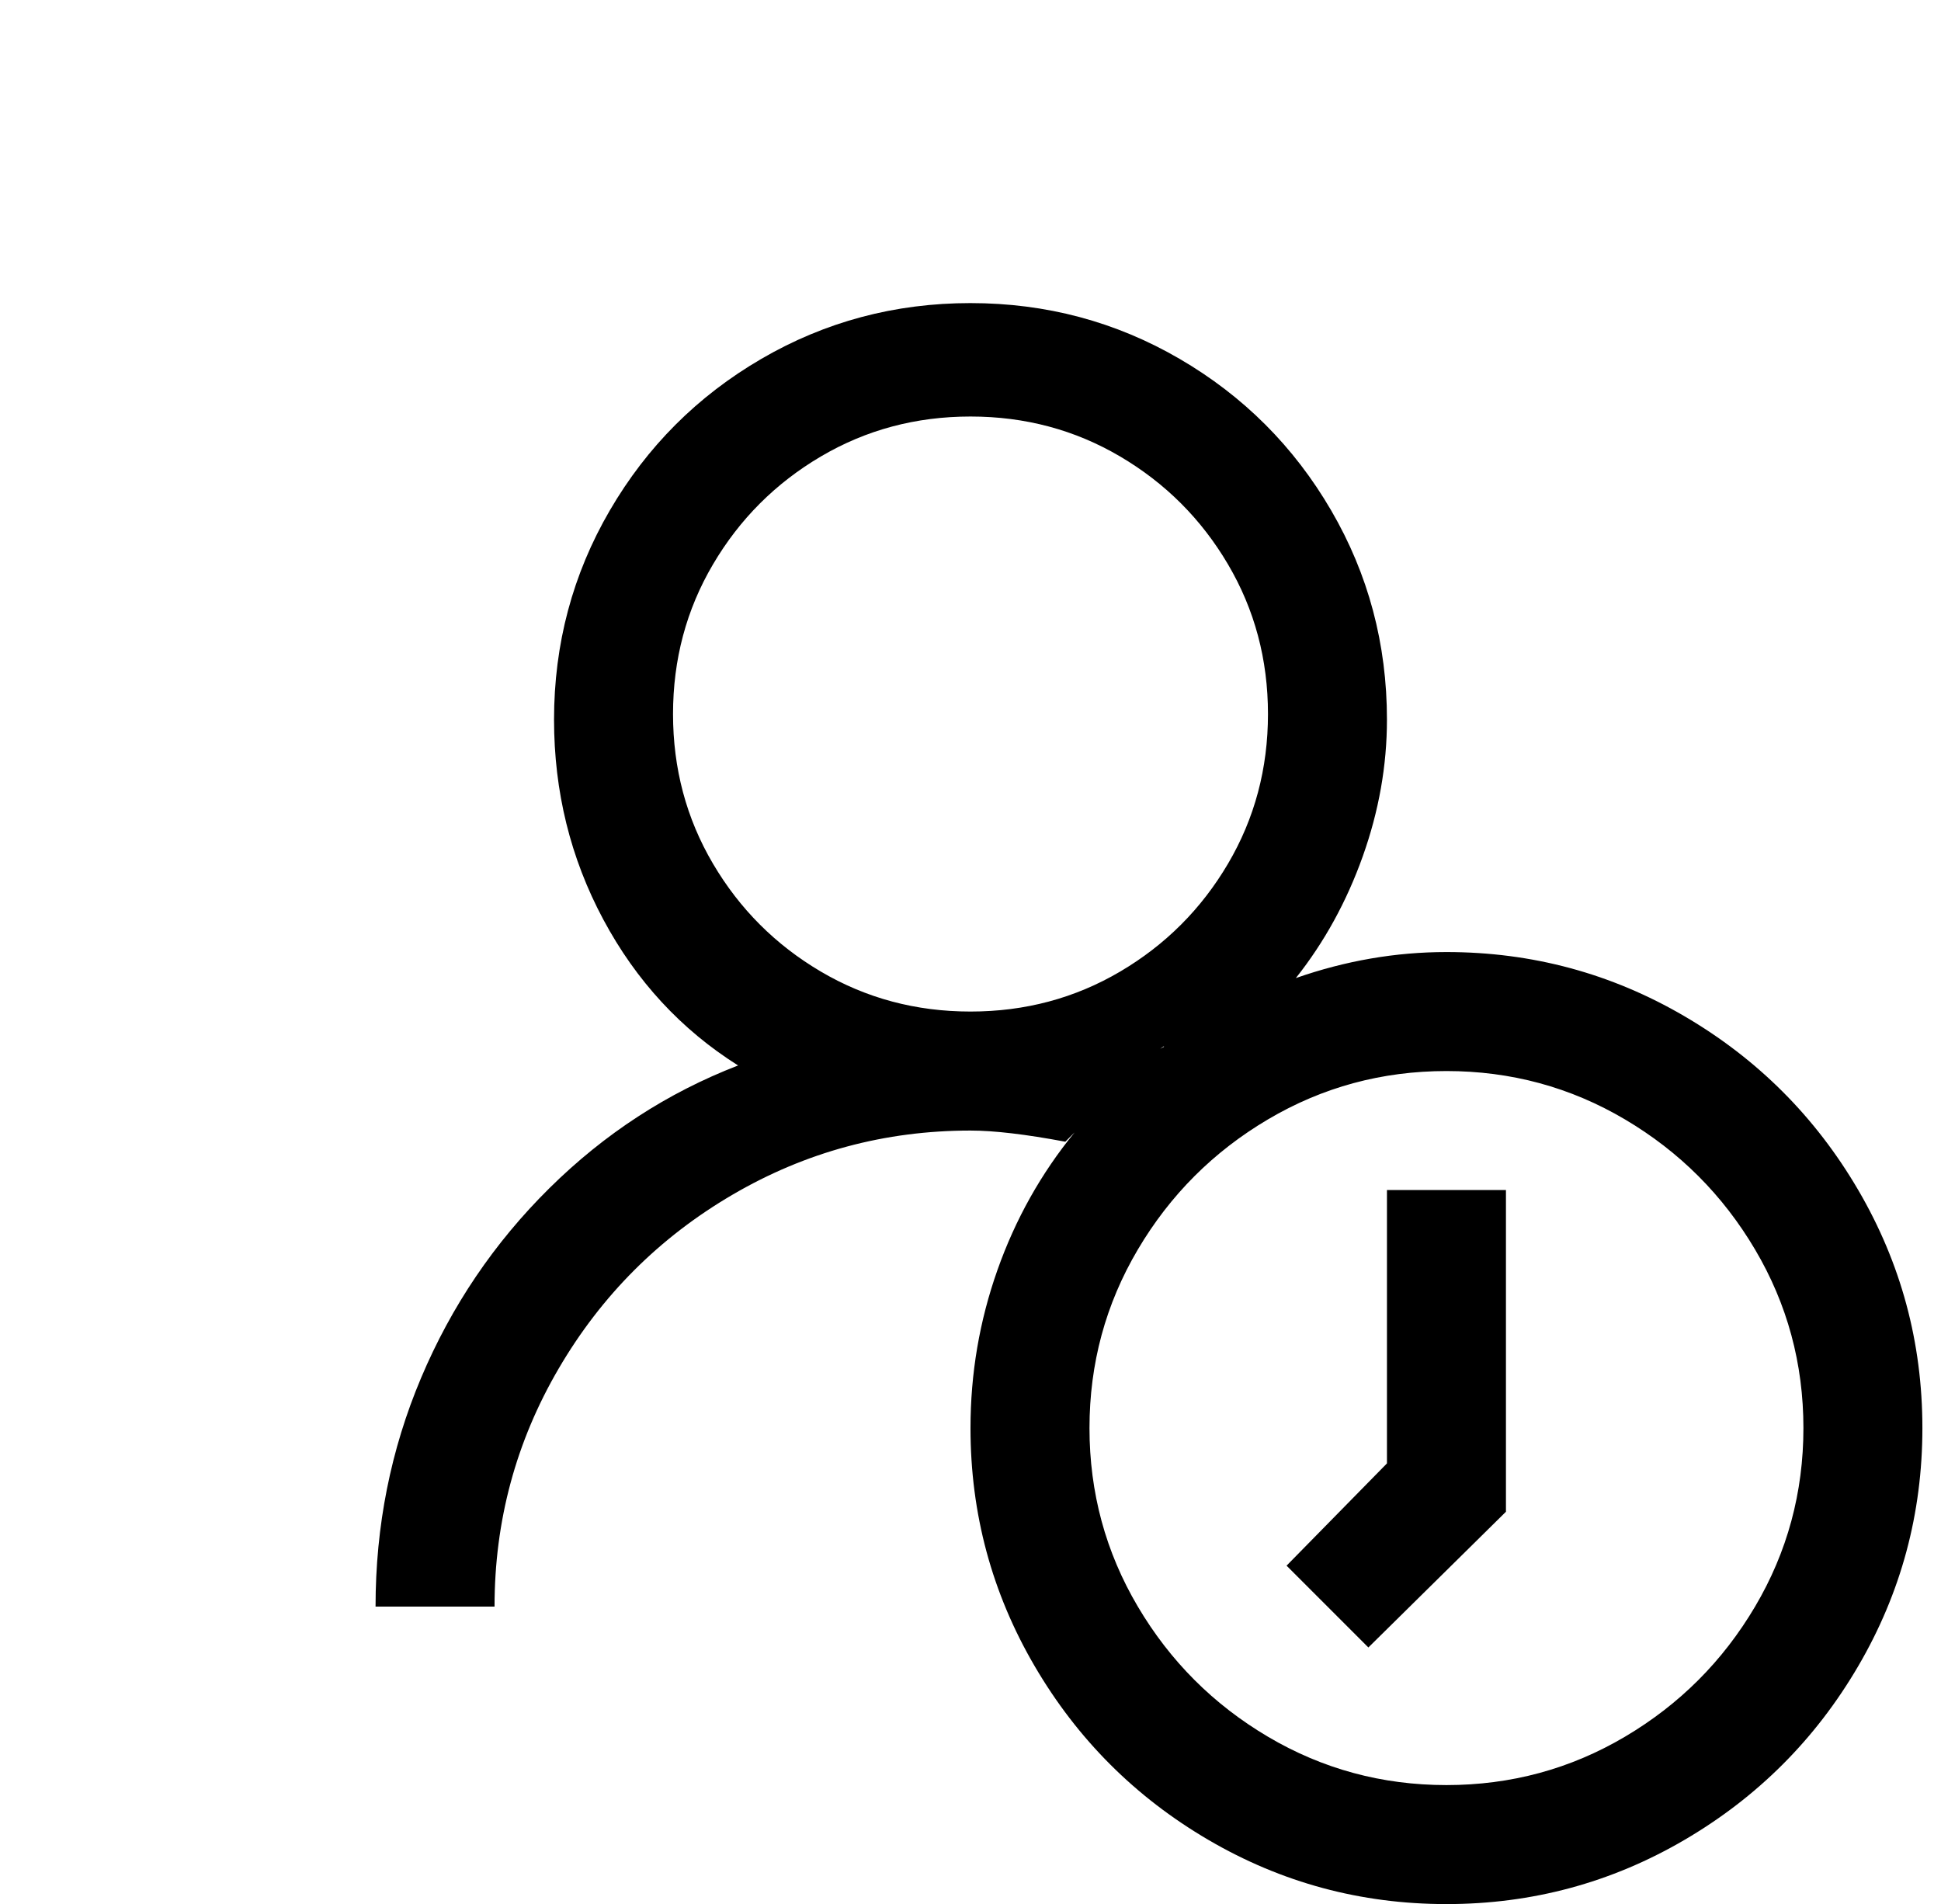 <?xml version="1.0" standalone="no"?>
<!DOCTYPE svg PUBLIC "-//W3C//DTD SVG 1.1//EN" "http://www.w3.org/Graphics/SVG/1.1/DTD/svg11.dtd" >
<svg xmlns="http://www.w3.org/2000/svg" xmlns:xlink="http://www.w3.org/1999/xlink" version="1.1" viewBox="-10 0 1044 1024">
   <path fill="currentColor"
d="M512 163q-61 0 -112.5 30t-81.5 81.5t-30 112.5q0 58 26.5 107.5t72.5 78.5q-57 22 -101.5 66t-69 102t-24.5 123h64q0 -69 34.5 -128t93.5 -93.5t128 -34.5q19 0 51 6l5 -5q-27 33 -41.5 74t-14.5 85q0 69 34.5 128t93.5 93.5t128 34.5t128 -34.5t93.5 -93.5t34.5 -128
t-34.5 -128t-93.5 -93.5t-128 -34.5q-41 0 -81 14q23 -29 36 -65.5t13 -73.5q0 -61 -30 -112.5t-81.5 -81.5t-112.5 -30zM512 224q44 0 80.5 21.5t58 58t21.5 80.5t-21.5 80.5t-58 58t-80.5 21.5t-80.5 -21.5t-58 -58t-21.5 -80.5t21.5 -80.5t58 -58t80.5 -21.5zM617 562
q-1 0 -1 1l-2 1zM768 576q52 0 96 26t70 70t26 96t-26 96t-70 70t-96 26t-96 -26t-70 -70t-26 -96t26 -96t70 -70t96 -26zM592 583q-6 5 -12 12zM736 640v147l-54 55l44 44l74 -73v-173h-64z" />
</svg>
